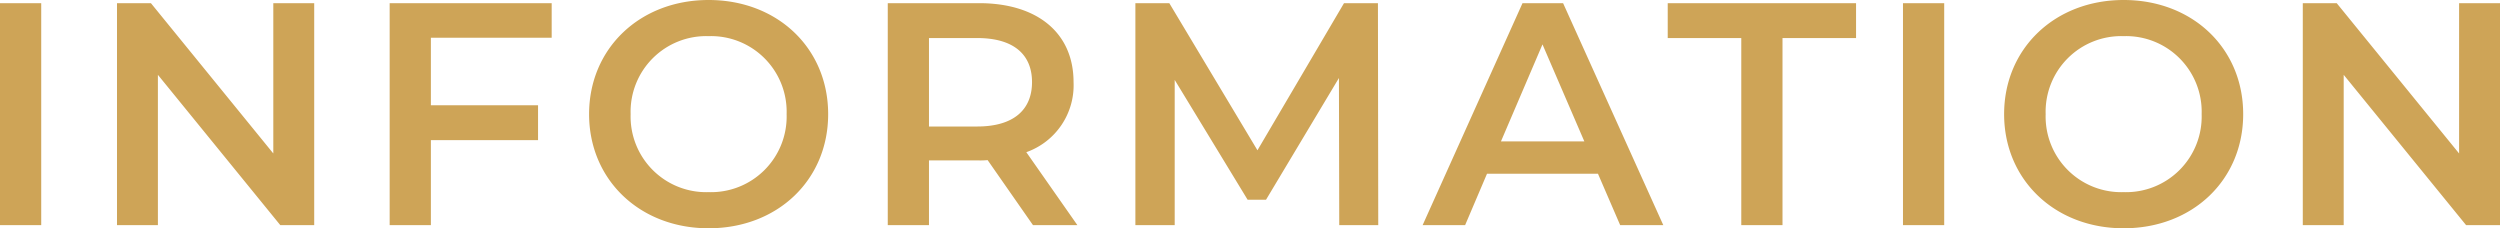 <svg xmlns="http://www.w3.org/2000/svg" width="157.7" height="14.4" viewBox="0 0 157.7 14.4"><path d="M1.88,0h2.6V-14H1.88ZM19.12-14v9.48L11.4-14H9.26V0h2.58V-9.48L19.56,0H21.7V-14Zm17.56,2.18V-14H26.46V0h2.6V-5.36h6.76v-2.2H29.06v-4.26ZM46.58.2c4.34,0,7.54-3.04,7.54-7.2s-3.2-7.2-7.54-7.2S39.04-11.14,39.04-7,42.24.2,46.58.2Zm0-2.28A4.771,4.771,0,0,1,41.66-7a4.771,4.771,0,0,1,4.92-4.92A4.771,4.771,0,0,1,51.5-7,4.771,4.771,0,0,1,46.58-2.08ZM69.84,0,66.62-4.6A4.476,4.476,0,0,0,69.6-9.02c0-3.1-2.28-4.98-5.96-4.98H57.88V0h2.6V-4.08h3.16a4.874,4.874,0,0,0,.54-.02L67.04,0ZM66.98-9.02c0,1.76-1.18,2.8-3.46,2.8H60.48V-11.8h3.04C65.8-11.8,66.98-10.78,66.98-9.02ZM88.82,0,88.8-14H86.66L81.2-4.72,75.64-14H73.5V0h2.48V-9.16l4.6,7.56h1.16l4.6-7.68L86.36,0Zm15.26,0h2.72l-6.32-14H97.92L91.62,0H94.3l1.38-3.24h7ZM96.56-5.28l2.62-6.12,2.64,6.12ZM111.72,0h2.6V-11.8h4.64V-14H107.08v2.2h4.64Zm10.2,0h2.6V-14h-2.6Zm13.92.2c4.34,0,7.54-3.04,7.54-7.2s-3.2-7.2-7.54-7.2S128.3-11.14,128.3-7,131.5.2,135.84.2Zm0-2.28A4.771,4.771,0,0,1,130.92-7a4.771,4.771,0,0,1,4.92-4.92A4.771,4.771,0,0,1,140.76-7,4.771,4.771,0,0,1,135.84-2.08ZM157-14v9.48L149.28-14h-2.14V0h2.58V-9.48L157.44,0h2.14V-14Z" transform="translate(-1.88 14.2)" fill="#cea457"/></svg>